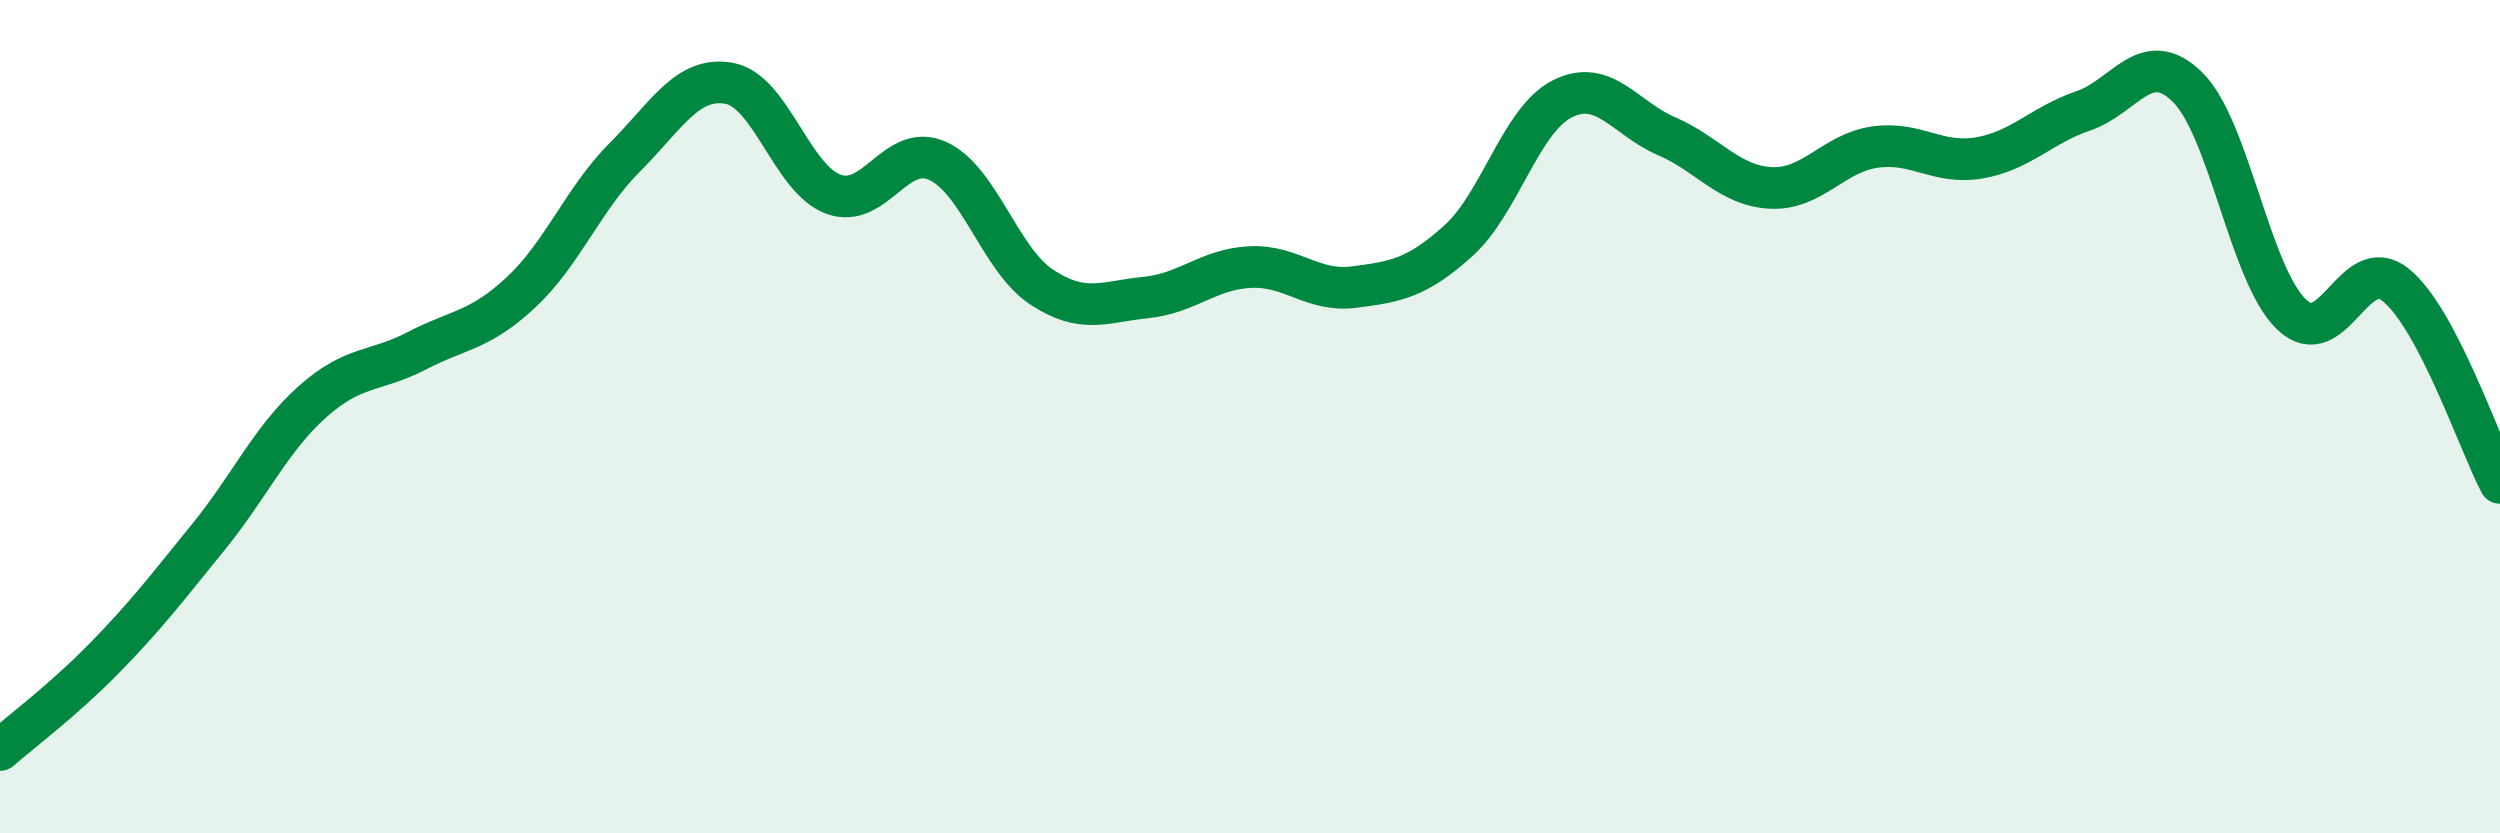 
    <svg width="60" height="20" viewBox="0 0 60 20" xmlns="http://www.w3.org/2000/svg">
      <path
        d="M 0,18 C 0.5,17.56 1.5,16.82 2.5,15.8 C 3.5,14.78 4,14.12 5,12.89 C 6,11.66 6.5,10.53 7.5,9.64 C 8.5,8.75 9,8.94 10,8.42 C 11,7.9 11.5,7.95 12.5,7.02 C 13.5,6.09 14,4.77 15,3.77 C 16,2.77 16.5,1.82 17.5,2 C 18.5,2.18 19,4.29 20,4.66 C 21,5.03 21.5,3.41 22.5,3.86 C 23.5,4.31 24,6.23 25,6.89 C 26,7.55 26.5,7.24 27.5,7.14 C 28.5,7.04 29,6.46 30,6.41 C 31,6.36 31.5,7.02 32.5,6.89 C 33.5,6.76 34,6.68 35,5.78 C 36,4.88 36.5,2.87 37.5,2.37 C 38.5,1.87 39,2.84 40,3.27 C 41,3.7 41.5,4.46 42.5,4.51 C 43.5,4.56 44,3.67 45,3.53 C 46,3.39 46.5,3.96 47.5,3.79 C 48.5,3.62 49,3 50,2.66 C 51,2.32 51.5,1.11 52.5,2.09 C 53.5,3.07 54,6.6 55,7.55 C 56,8.5 56.5,6.03 57.5,6.84 C 58.5,7.65 59.5,10.64 60,11.59L60 20L0 20Z"
        fill="#008740"
        opacity="0.1"
        stroke-linecap="round"
        stroke-linejoin="round"
      />
      <path
        d="M 0,18 C 0.5,17.56 1.5,16.82 2.5,15.8 C 3.5,14.78 4,14.12 5,12.89 C 6,11.66 6.5,10.53 7.5,9.64 C 8.5,8.75 9,8.94 10,8.42 C 11,7.9 11.5,7.95 12.5,7.02 C 13.5,6.09 14,4.77 15,3.77 C 16,2.77 16.5,1.82 17.5,2 C 18.5,2.18 19,4.29 20,4.66 C 21,5.03 21.5,3.41 22.5,3.86 C 23.5,4.31 24,6.23 25,6.89 C 26,7.55 26.5,7.24 27.5,7.14 C 28.5,7.04 29,6.46 30,6.41 C 31,6.36 31.5,7.02 32.5,6.89 C 33.5,6.76 34,6.68 35,5.78 C 36,4.88 36.5,2.87 37.5,2.37 C 38.5,1.87 39,2.84 40,3.27 C 41,3.7 41.5,4.46 42.5,4.51 C 43.5,4.56 44,3.67 45,3.53 C 46,3.39 46.5,3.96 47.5,3.79 C 48.5,3.62 49,3 50,2.66 C 51,2.32 51.5,1.11 52.5,2.09 C 53.5,3.07 54,6.6 55,7.55 C 56,8.5 56.5,6.03 57.5,6.84 C 58.5,7.65 59.5,10.64 60,11.59"
        stroke="#008740"
        stroke-width="1"
        fill="none"
        stroke-linecap="round"
        stroke-linejoin="round"
      />
    </svg>
  